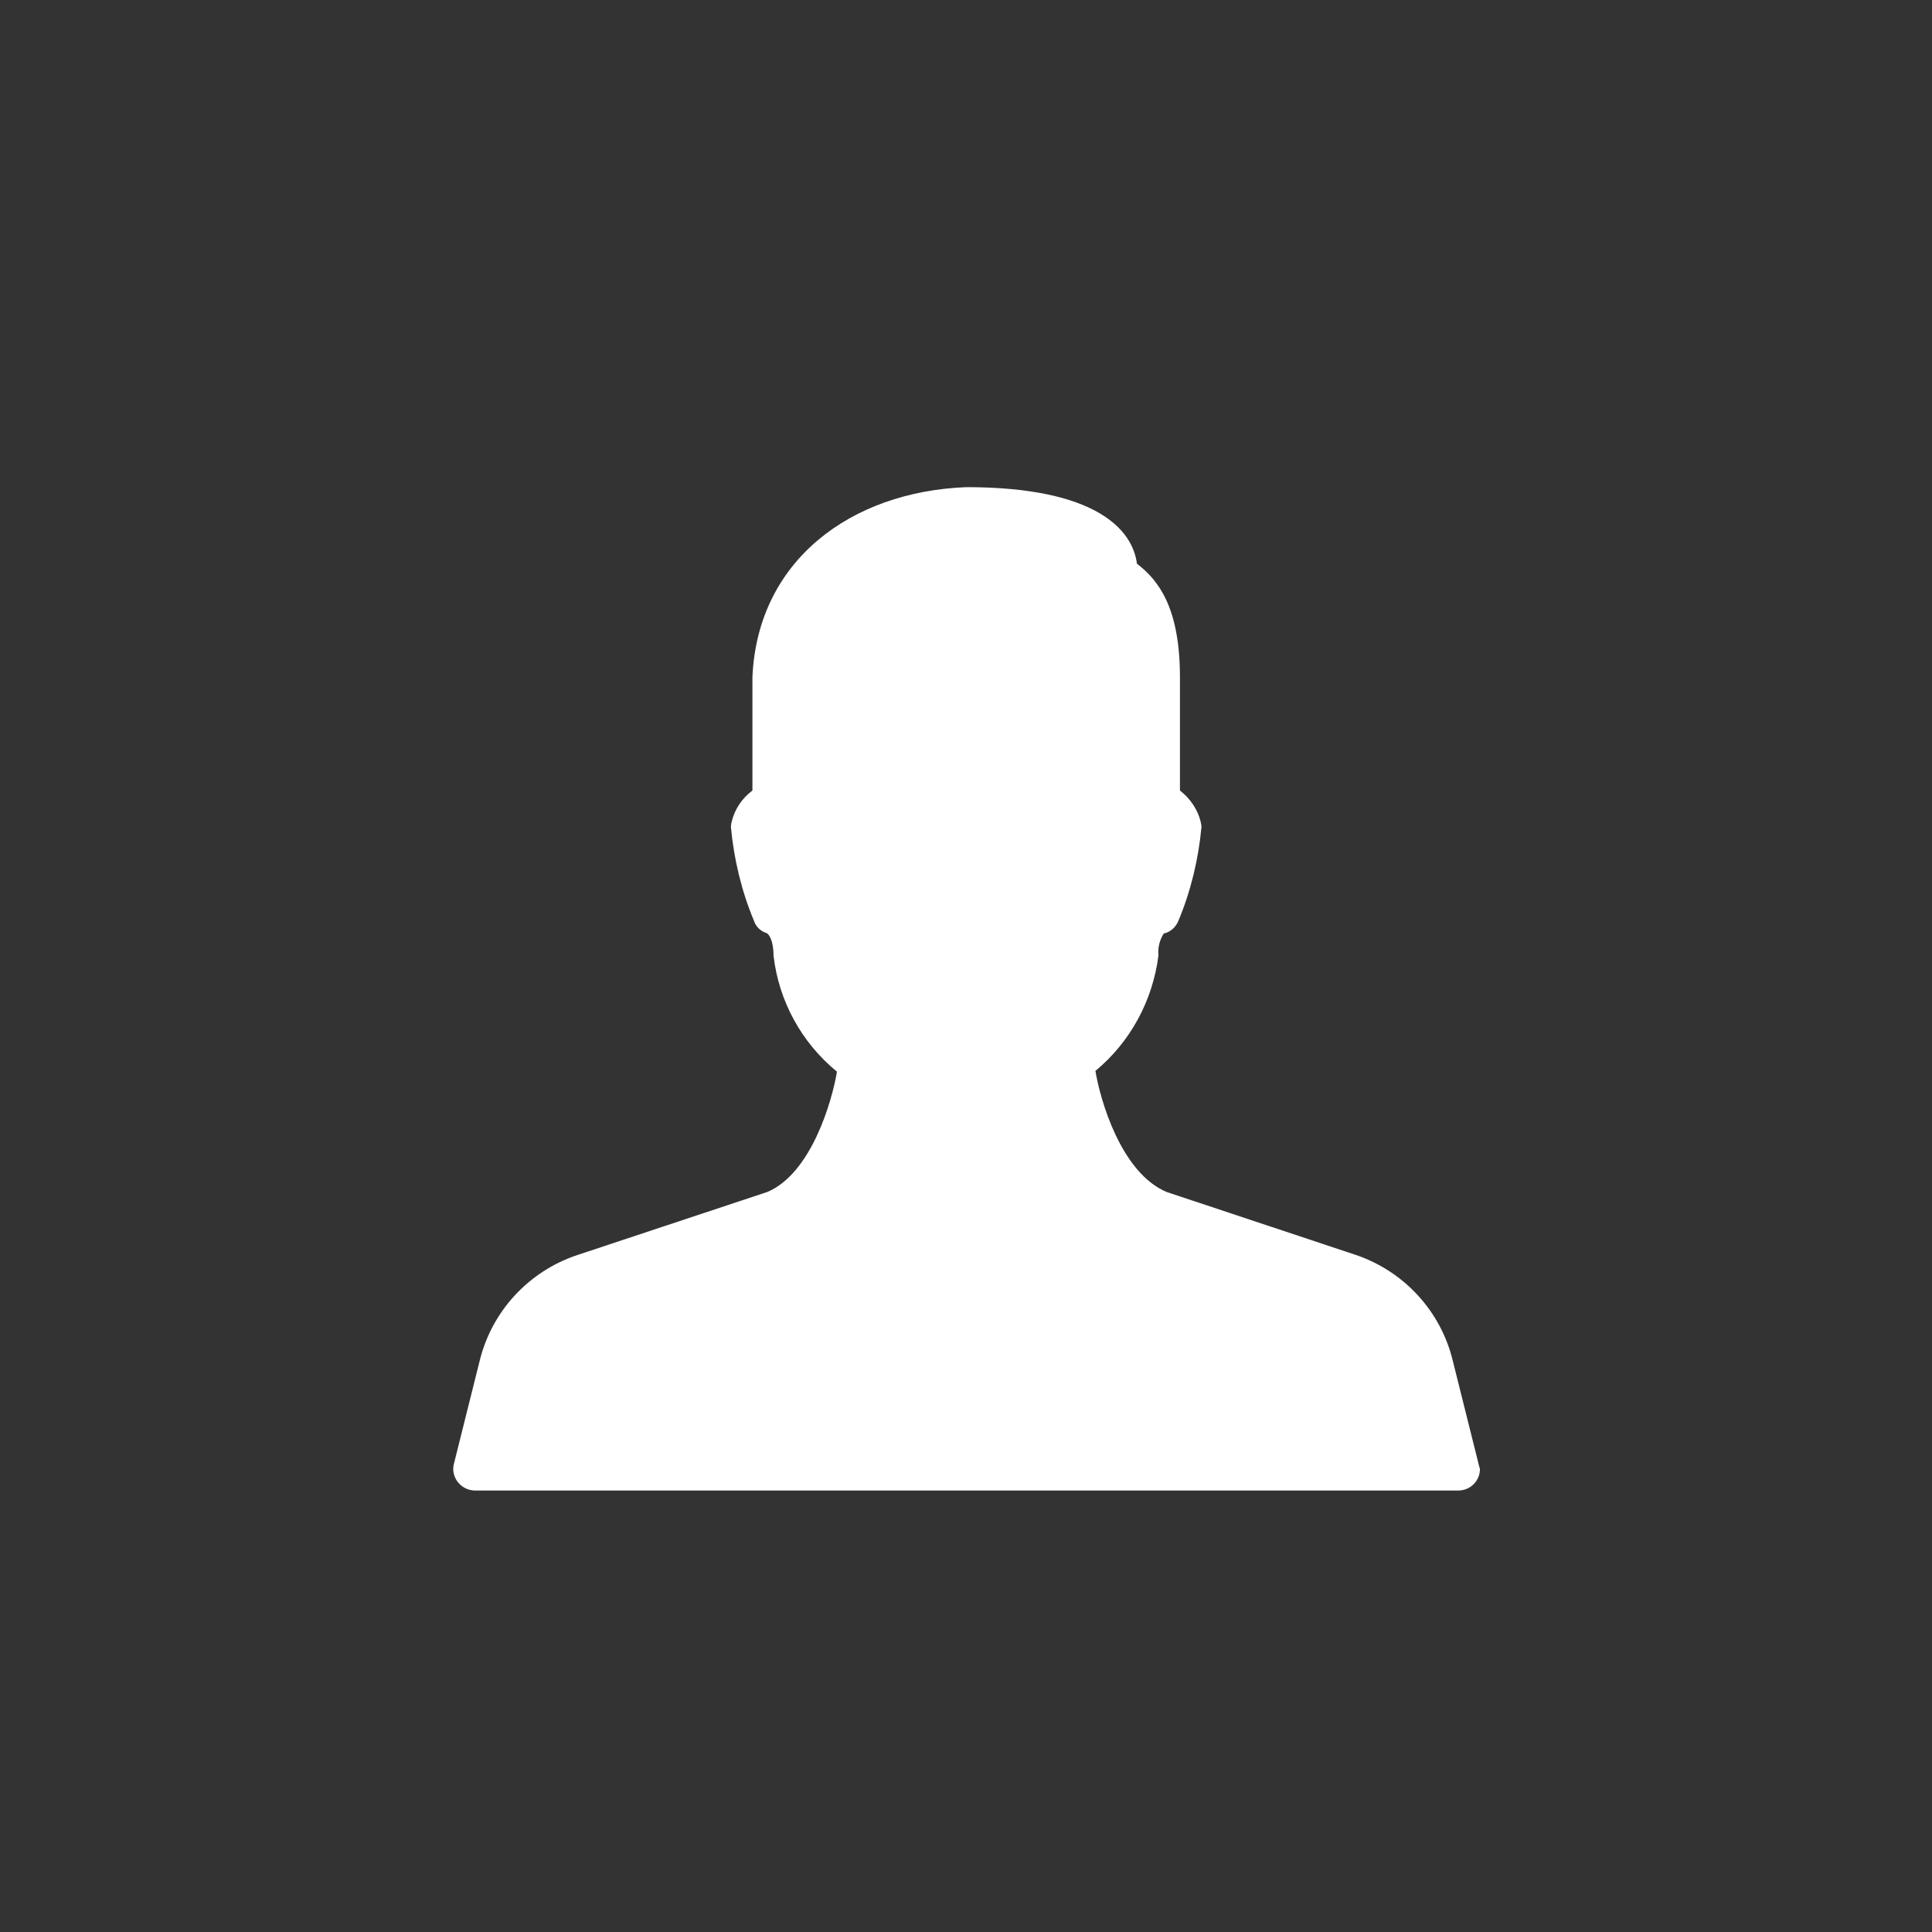 <?xml version="1.0" encoding="utf-8"?>
<!-- Generator: Adobe Illustrator 25.4.1, SVG Export Plug-In . SVG Version: 6.00 Build 0)  -->
<svg version="1.1" id="Capa_1" xmlns="http://www.w3.org/2000/svg" xmlns:xlink="http://www.w3.org/1999/xlink" x="0px" y="0px"
	 viewBox="0 0 512 512" style="enable-background:new 0 0 512 512;" xml:space="preserve">
<rect x="0" y="0" width="512" height="512" fill="#333333" stroke="none"/>
<style type="text/css">
	.st0{fill:#FFFFFF;}
</style>
<path class="st0" d="M391.8,387.8l-6.8-27.2c-3.2-13.2-13-23.8-25.9-28.1l-49.9-16.6c-12.2-5.1-17.7-24.7-18.9-32.1
	c9.3-7.7,15.2-18.7,16.7-30.6c-0.2-2,0.3-4.1,1.4-5.8c1.8-0.4,3.2-1.7,3.9-3.4c3.3-7.9,5.3-16.3,6.1-24.8c0-0.5-0.1-0.9-0.2-1.4
	c-0.8-3.3-2.8-6.2-5.5-8.3v-30c0-18.3-5.6-25.7-11.4-30.1c-1.1-8.8-10.5-20.3-45.2-20.3c-30.8,1.2-55.4,19.6-56.7,50.4v30
	c-2.7,2-4.7,4.9-5.5,8.3c-0.1,0.4-0.2,0.9-0.2,1.4c0.8,8.5,2.8,16.9,6.1,24.8c0.5,1.6,1.8,2.8,3.4,3.3c0.6,0.3,1.8,2,1.8,6
	c1.4,12,7.4,23,16.8,30.7c-1.2,7.4-6.7,27-18.5,31.9l-50.3,16.7c-12.9,4.3-22.7,14.9-25.9,28.1l-6.8,27.2c-0.8,3,1.1,6.1,4.1,6.9
	c0.5,0.1,0.9,0.2,1.4,0.2h260.7c3.1,0,5.7-2.5,5.7-5.7C392,388.7,391.9,388.2,391.8,387.8z"/>
</svg>
